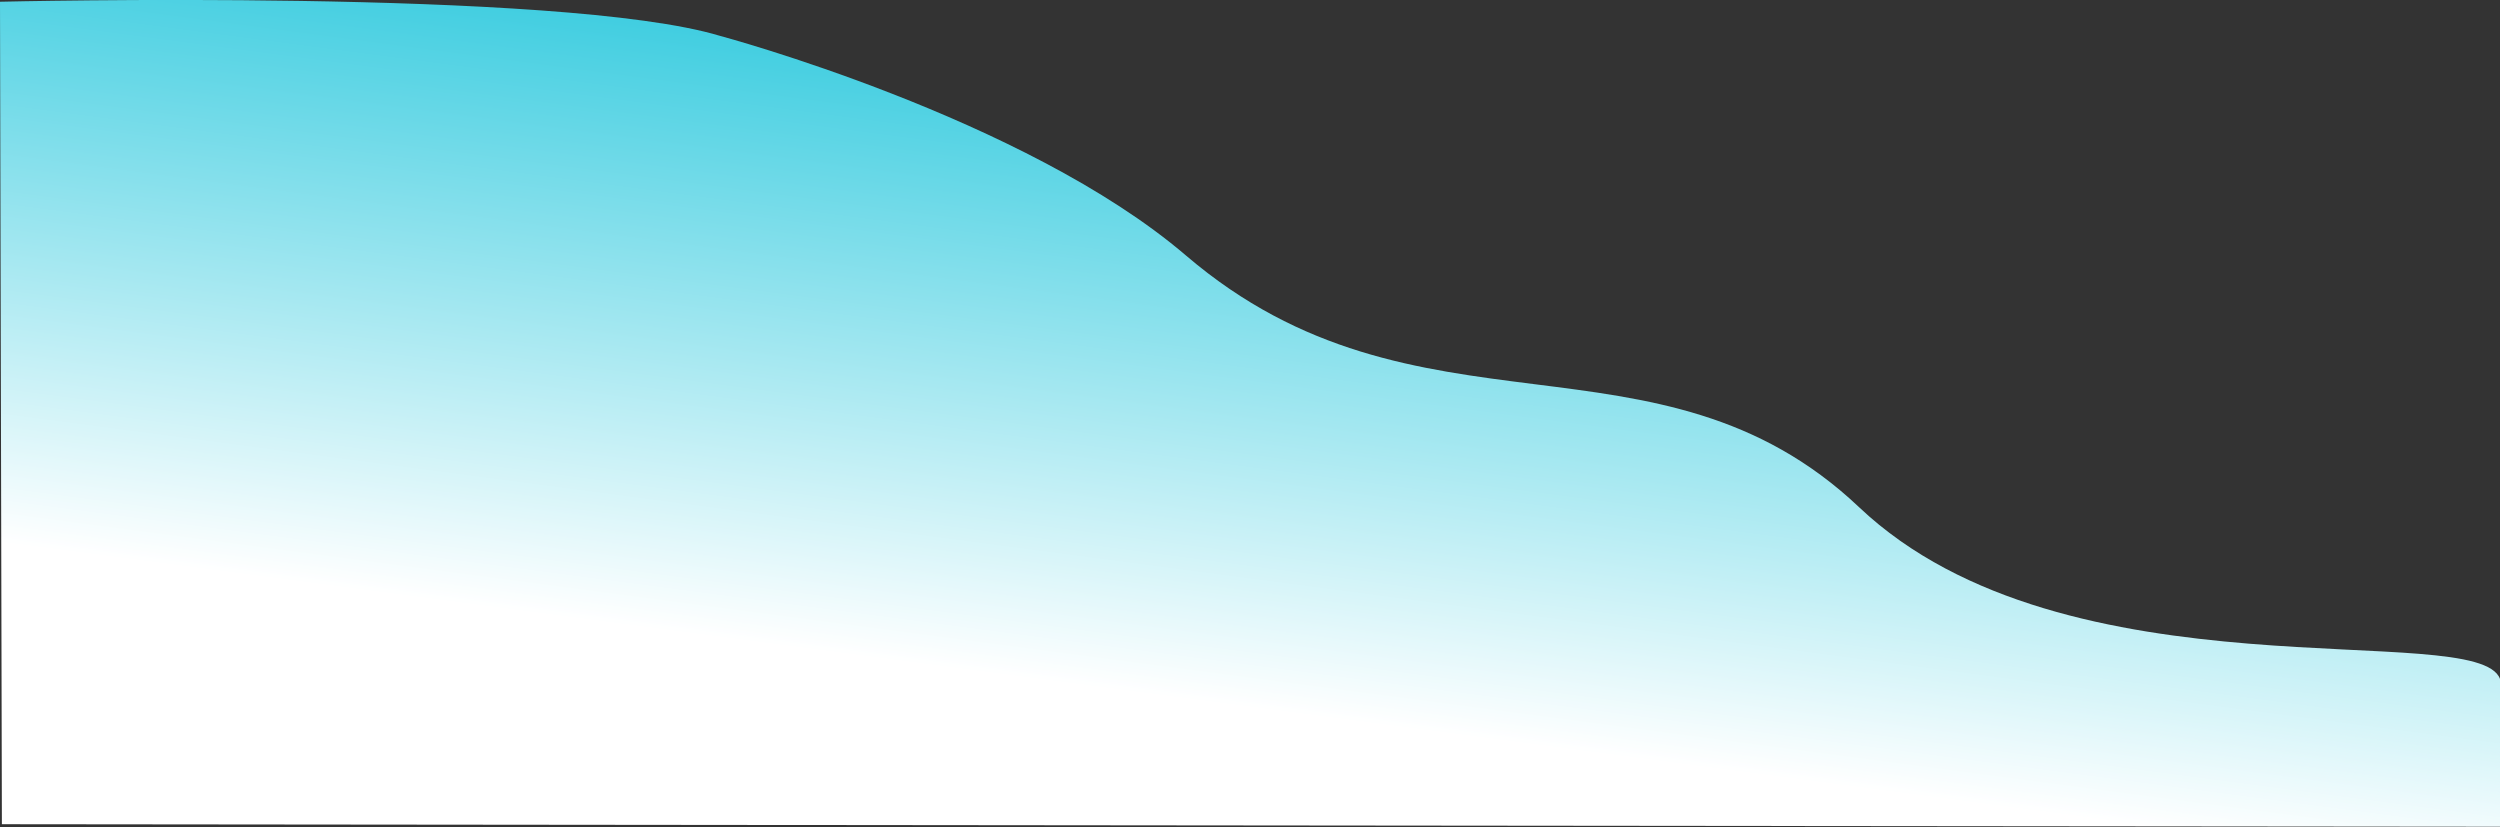 <svg width="1590" height="526" fill="none" xmlns="http://www.w3.org/2000/svg"><rect width="100%" height="100%" fill="#333333" stroke="none"/><path d="M0 1.1s357.5-8.6 457.9 21.7c0 0 193.7 51.8 296.5 139.8 147 125.6 300 38.9 428 160 131.8 124.7 393.3 70.3 407.6 109.2v94L1.2 524.2 0 1Z" fill="url(#a)"/><defs><linearGradient id="a" x1="735.3" y1="-52.8" x2="643.5" y2="642.6" gradientUnits="userSpaceOnUse"><stop stop-color="#0BC0D8"/><stop offset=".7" stop-color="#fff"/></linearGradient></defs></svg>